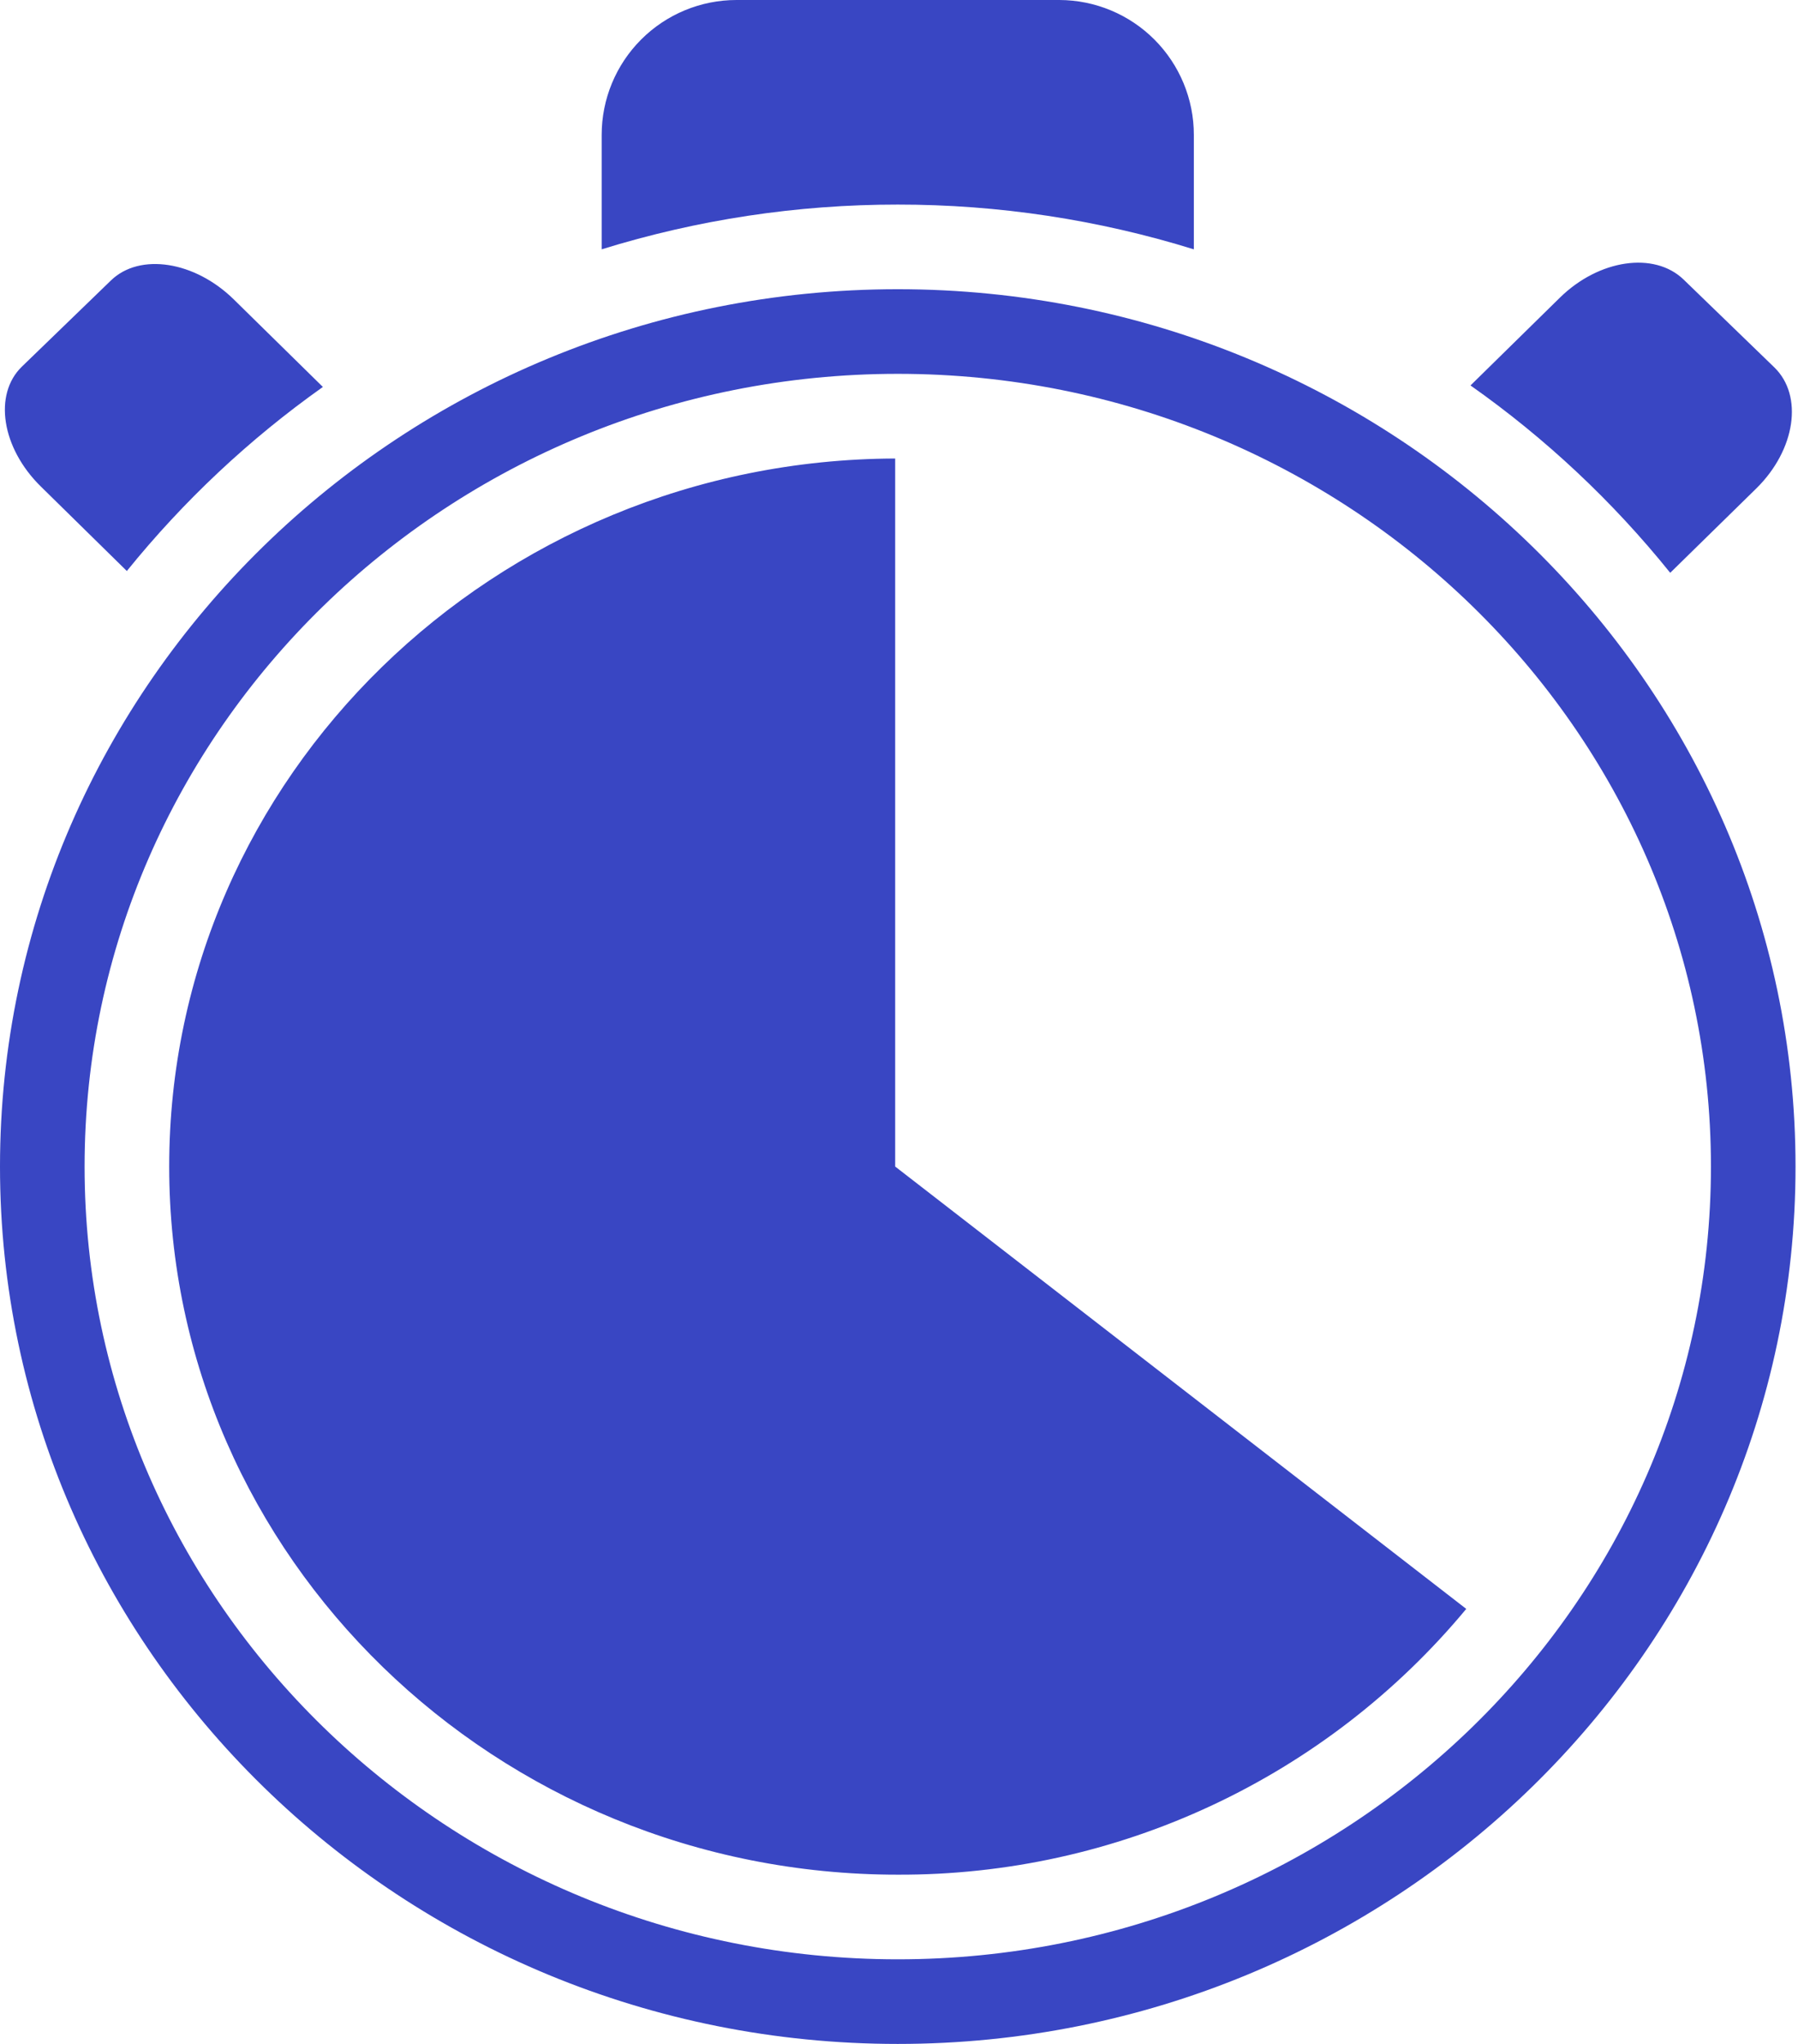 <svg width="88" height="100" viewBox="0 0 88 100" fill="none" xmlns="http://www.w3.org/2000/svg">
<path d="M43.94 14.15C19.711 14.15 0 33.405 0 57.075C0 80.745 19.711 100 43.94 100C68.168 100 87.879 80.745 87.879 57.075C87.879 33.405 68.168 14.15 43.94 14.15ZM43.94 95.86C21.996 95.86 4.14 78.46 4.14 57.075C4.14 35.69 21.996 18.29 43.94 18.29C65.883 18.29 83.739 35.69 83.739 57.075C83.739 78.46 65.883 95.86 43.94 95.86ZM43.815 57.075L71.763 78.716C68.371 82.801 64.118 86.085 59.307 88.333C54.497 90.582 49.249 91.738 43.94 91.719C24.273 91.719 8.281 76.177 8.281 57.075C8.281 38.014 24.208 22.497 43.813 22.433V57.075L43.815 57.075ZM43.94 10.009C39.026 10.006 34.141 10.744 29.448 12.198V6.599C29.448 4.849 30.143 3.17 31.381 1.933C32.618 0.695 34.297 0 36.047 0H51.85C53.597 0.005 55.271 0.702 56.504 1.939C57.738 3.176 58.431 4.852 58.431 6.599V12.199C53.738 10.744 48.852 10.006 43.94 10.009ZM71.97 18.859L76.343 14.566C78.255 12.688 80.967 12.292 82.403 13.679L86.839 17.972C88.272 19.359 87.874 22.006 85.972 23.885L81.746 28.025C78.932 24.528 75.642 21.443 71.972 18.859H71.97ZM6.208 27.937L1.993 23.797C0.08 21.918 -0.336 19.291 1.079 17.93L5.434 13.717C6.842 12.357 9.533 12.773 11.445 14.652L15.803 18.932C12.207 21.479 8.978 24.51 6.208 27.937V27.937Z" fill="#3946C3"/>
</svg>
